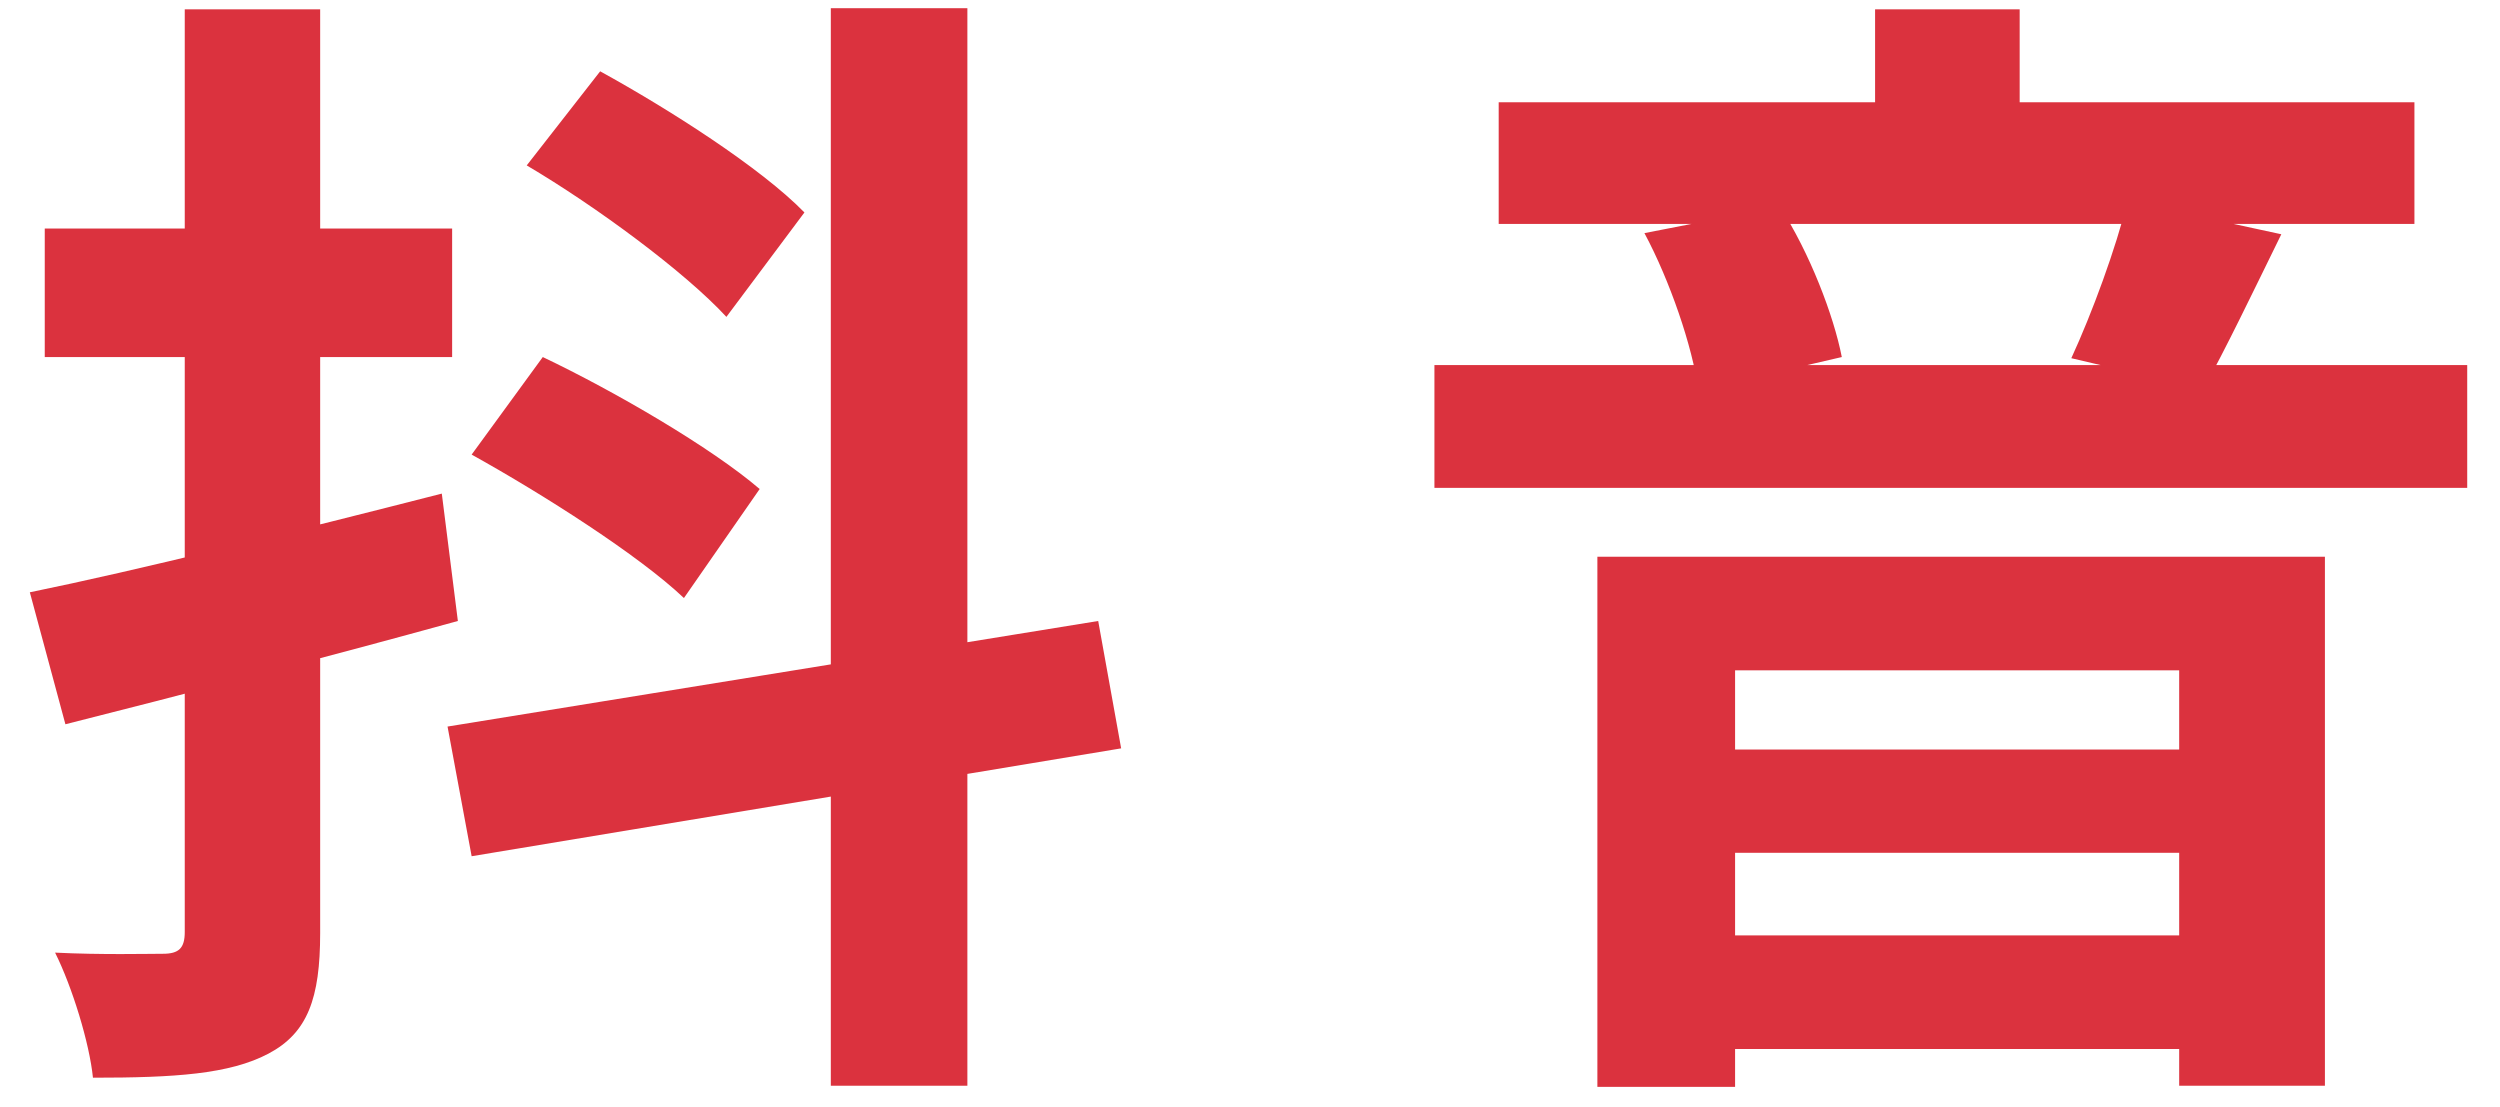 <svg width="61" height="27" viewBox="0 0 61 27" fill="none" xmlns="http://www.w3.org/2000/svg">
<path d="M10.92 17.728L26.796 15.152L27.356 18.26L11.508 20.892L10.92 17.728ZM20.272 0.2H23.604V26.492H20.272V0.2ZM12.852 4.036L14.644 1.74C16.324 2.664 18.564 4.092 19.628 5.184L17.724 7.732C16.716 6.64 14.56 5.044 12.852 4.036ZM11.508 11.092L13.244 8.712C15.008 9.552 17.36 10.924 18.536 11.932L16.688 14.592C15.596 13.556 13.272 12.072 11.508 11.092ZM0.728 14.452C3.332 13.92 7.168 12.968 10.78 12.044L11.172 15.152C7.924 16.048 4.368 16.972 1.596 17.672L0.728 14.452ZM1.092 5.576H11.032V8.712H1.092V5.576ZM4.508 0.228H7.812V22.768C7.812 24.364 7.504 25.204 6.552 25.708C5.6 26.212 4.256 26.296 2.268 26.296C2.184 25.456 1.764 24.084 1.344 23.244C2.464 23.3 3.612 23.272 3.976 23.272C4.368 23.272 4.508 23.132 4.508 22.74V0.228ZM36.568 2.496H58.912V5.464H36.568V2.496ZM35 8.908H60.2V11.904H35V8.908ZM40.656 18.288H54.628V20.808H40.656V18.288ZM40.656 22.824H54.628V25.596H40.656V22.824ZM45.752 0.228H49.28V4.26H45.752V0.228ZM38.976 13.584H56.728V26.492H53.172V16.356H42.336V26.52H38.976V13.584ZM51.912 4.904L55.664 5.716C54.964 7.144 54.292 8.544 53.76 9.496L50.54 8.74C51.044 7.648 51.632 6.052 51.912 4.904ZM40.124 5.688L43.428 5.044C44.156 6.164 44.744 7.704 44.94 8.712L41.44 9.524C41.3 8.46 40.74 6.836 40.124 5.688Z" fill="#DB323E"/>
</svg>
